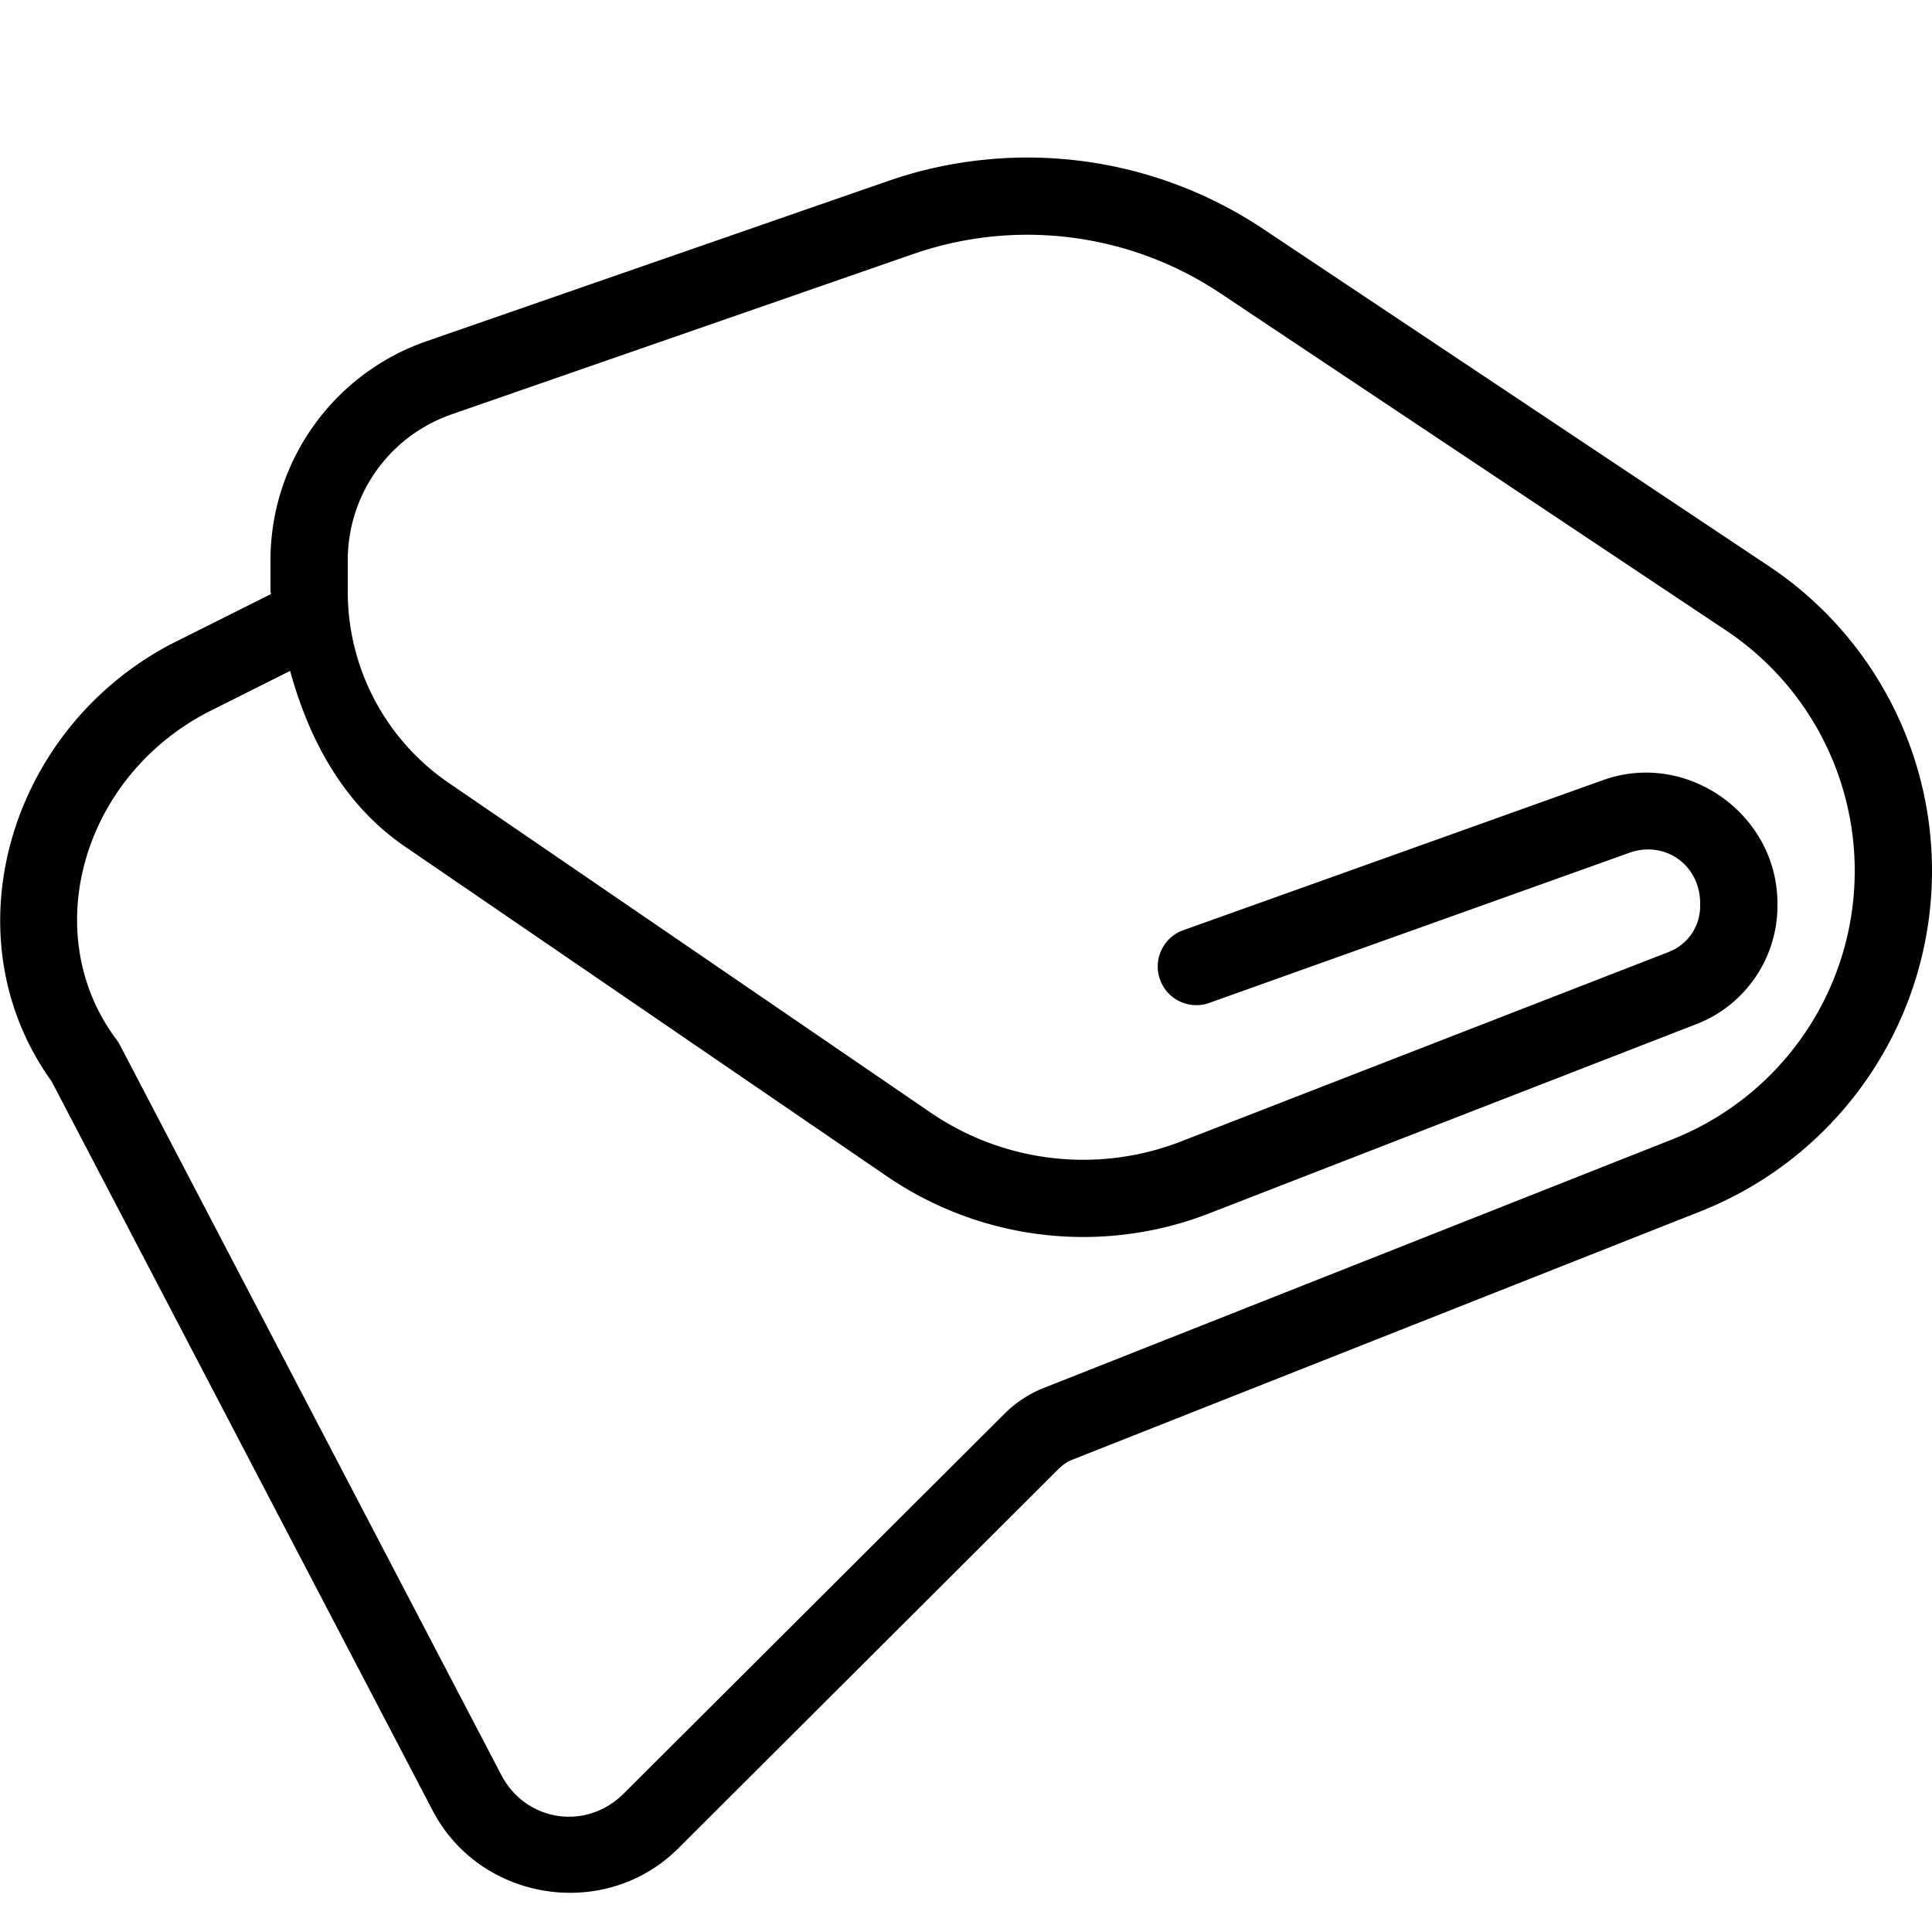 <?xml version="1.0" encoding="UTF-8"?> <svg xmlns="http://www.w3.org/2000/svg" fill="#000000" viewBox="0 0 50 50" width="50px" height="50px"><path d="M 26.41 4.078 C 26.095 4.083 25.78 4.103 25.465 4.135 C 24.626 4.221 23.791 4.403 22.979 4.686 L 10.963 8.857 A 1 1 0 0 0 10.949 8.863 C 8.581 9.725 7 11.983 7 14.502 L 7 15.309 C 7 15.331 7.015 15.35 7.016 15.373 L 4.482 16.641 A 1 1 0 0 0 4.471 16.646 C 0.229 18.842 -1.366 24.229 1.336 27.986 L 11.197 46.857 C 12.431 49.219 15.666 49.717 17.553 47.836 L 27.414 37.998 A 1 1 0 0 0 27.416 37.998 C 27.513 37.902 27.626 37.827 27.752 37.777 L 44.008 31.35 C 47.622 29.921 50 26.422 50 22.537 C 50 19.37 48.415 16.409 45.779 14.652 L 32.689 5.924 C 30.81 4.671 28.616 4.043 26.41 4.078 z M 26.701 6.076 C 27.045 6.081 27.386 6.105 27.727 6.148 C 29.087 6.322 30.408 6.806 31.58 7.588 L 44.67 16.316 C 46.751 17.704 48 20.036 48 22.537 C 48 25.608 46.128 28.361 43.271 29.49 L 27.018 35.918 C 26.637 36.068 26.289 36.295 26 36.584 L 16.141 46.418 C 15.169 47.387 13.605 47.147 12.971 45.932 L 3.1 27.039 A 1 1 0 0 0 3.014 26.904 C 0.976 24.184 2.109 20.122 5.391 18.424 L 7.508 17.363 C 8.004 19.165 8.904 20.83 10.482 21.91 L 22.951 30.441 C 25.403 32.119 28.526 32.478 31.295 31.402 L 43.908 26.502 C 45.166 26.014 46 24.795 46 23.445 L 46 23.383 C 46 21.074 43.661 19.411 41.488 20.189 C 37.358 21.668 30.664 24.059 30.664 24.059 A 1 1 0 1 0 31.336 25.941 C 31.336 25.941 38.03 23.552 42.162 22.072 C 43.089 21.74 44 22.384 44 23.383 L 44 23.445 C 44 23.976 43.68 24.445 43.186 24.637 L 30.57 29.539 C 28.415 30.377 25.988 30.097 24.08 28.791 L 11.611 20.26 C 9.976 19.14 9 17.291 9 15.309 L 9 14.502 C 9 12.818 10.048 11.321 11.631 10.744 C 11.631 10.744 11.633 10.742 11.633 10.742 L 23.635 6.574 C 24.633 6.228 25.671 6.063 26.701 6.076 z"></path></svg> 